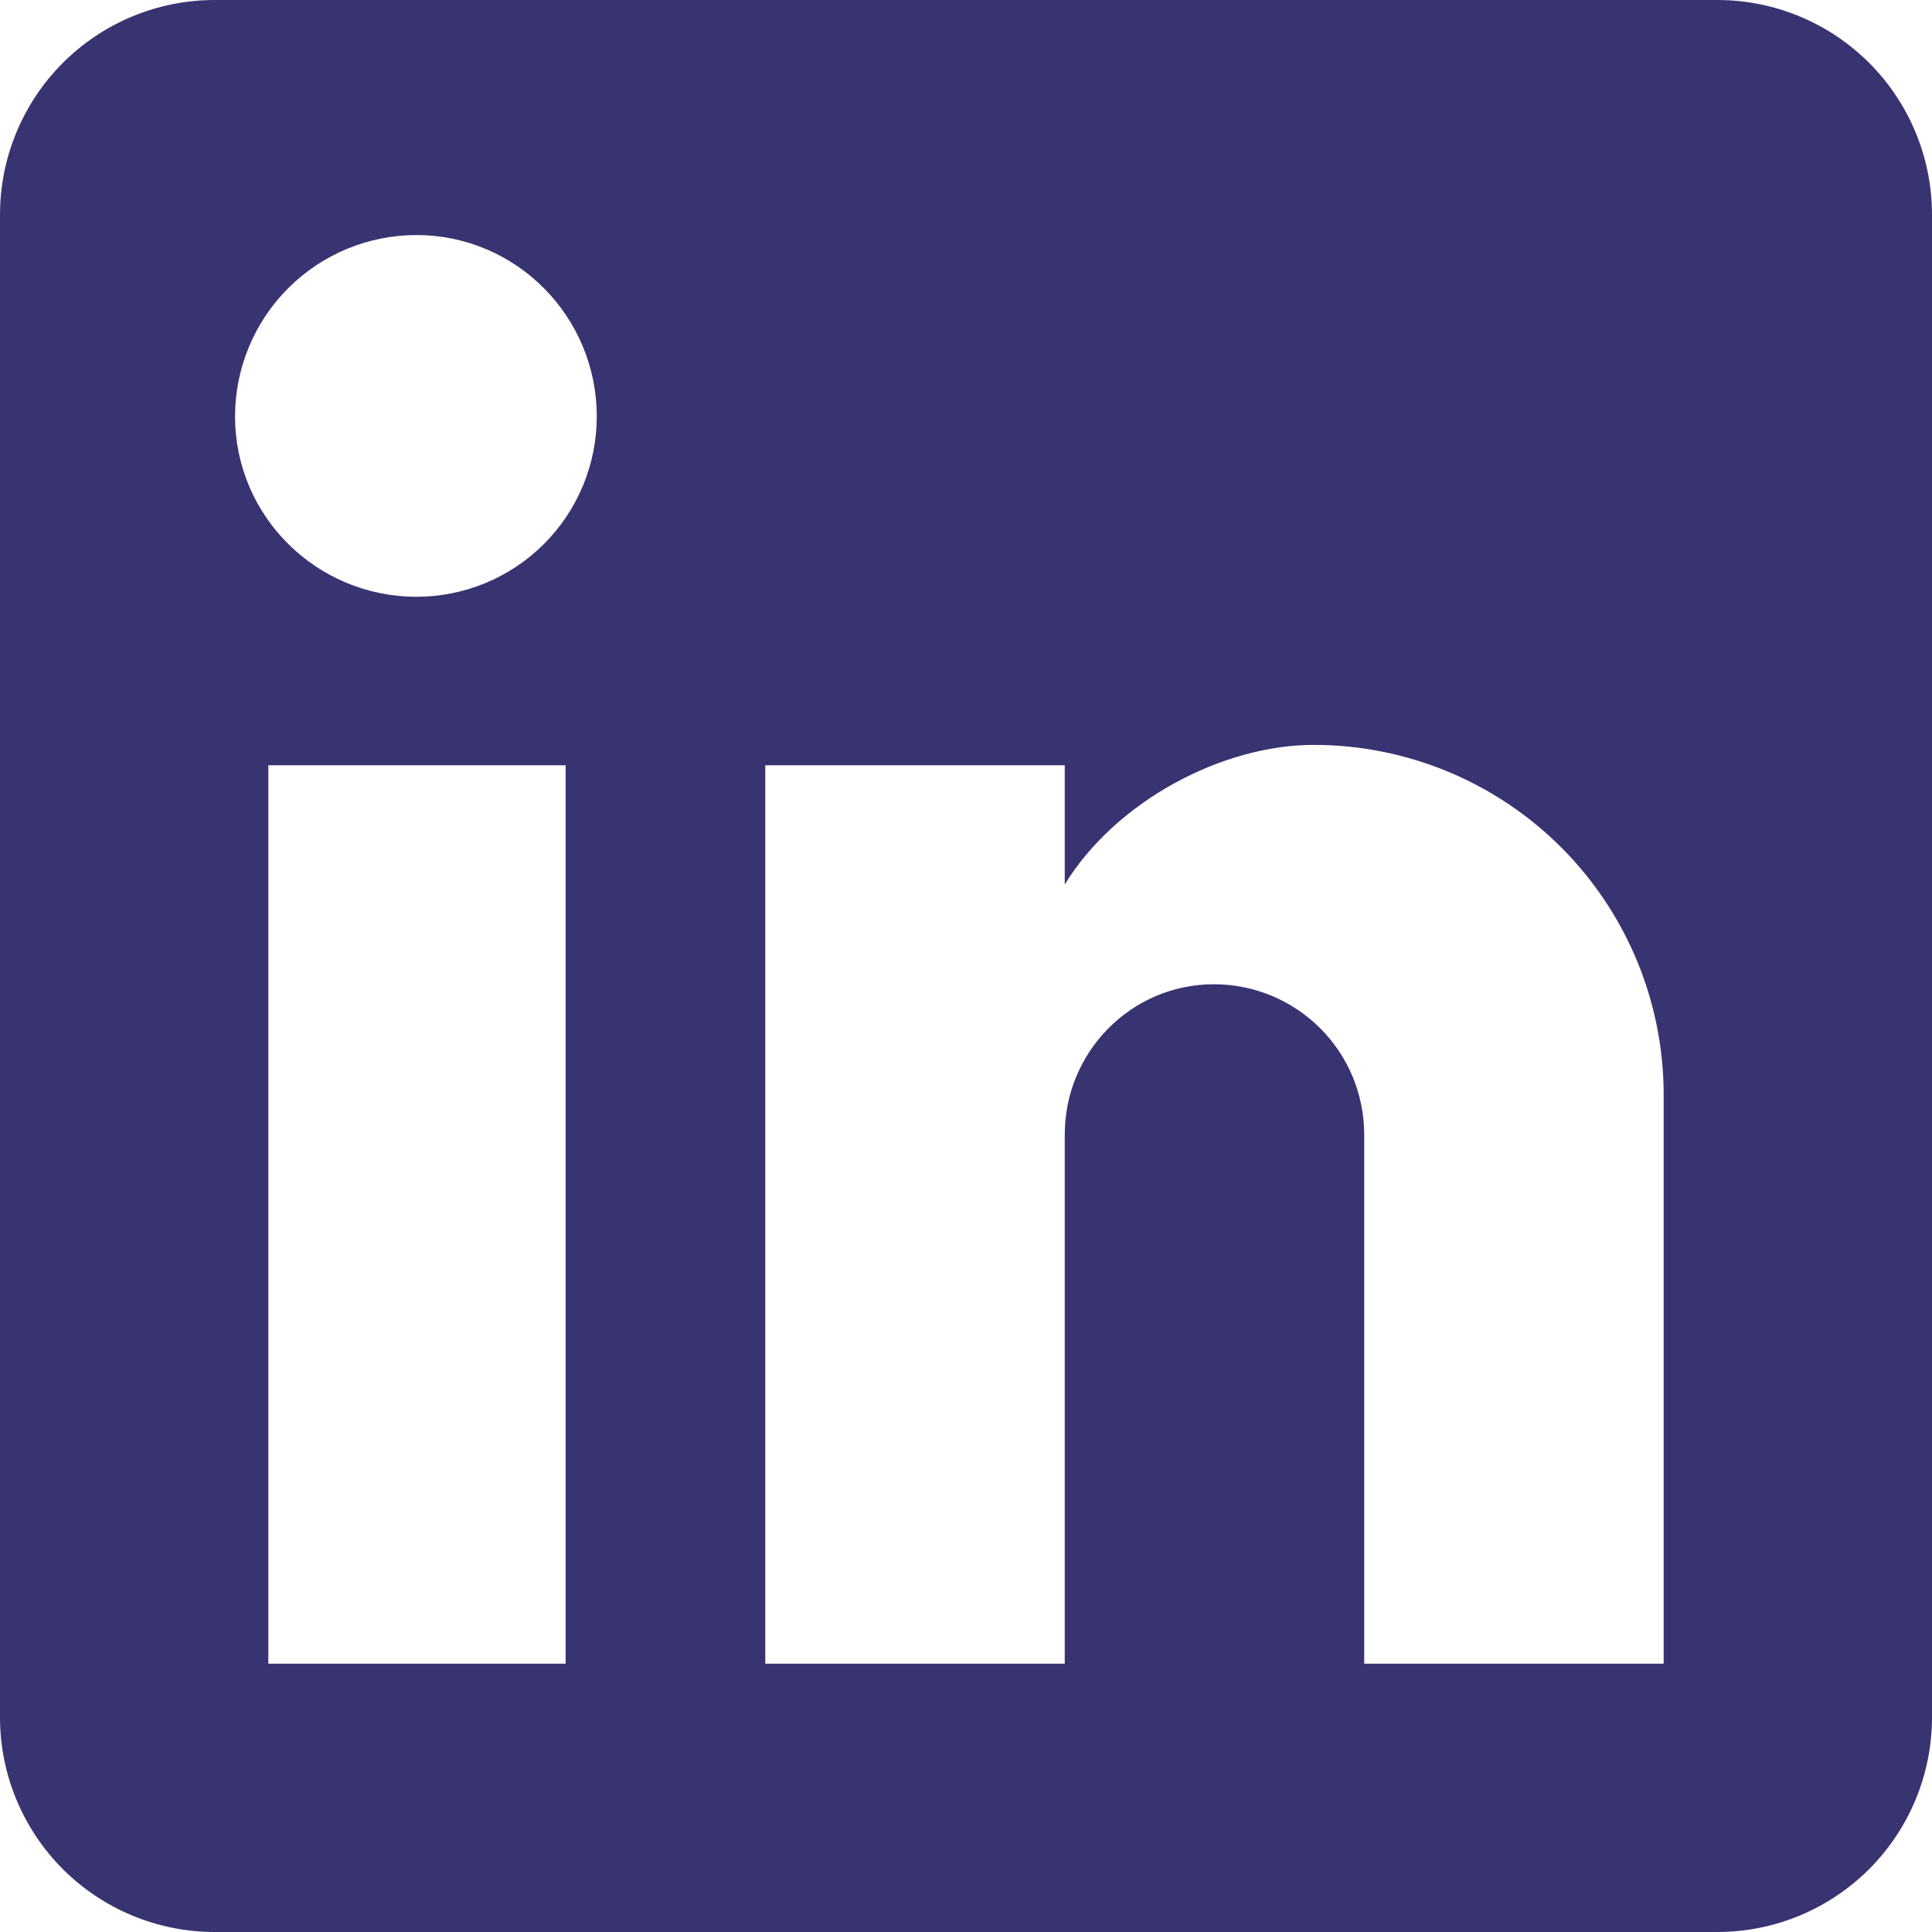 <svg width="54" height="54" viewBox="0 0 54 54" fill="none" xmlns="http://www.w3.org/2000/svg">
<path d="M48 0C49.591 0 51.117 0.632 52.243 1.757C53.368 2.883 54 4.409 54 6V48C54 49.591 53.368 51.117 52.243 52.243C51.117 53.368 49.591 54 48 54H6C4.409 54 2.883 53.368 1.757 52.243C0.632 51.117 0 49.591 0 48V6C0 4.409 0.632 2.883 1.757 1.757C2.883 0.632 4.409 0 6 0H48ZM46.5 46.5V30.6C46.5 28.006 45.47 25.519 43.636 23.684C41.801 21.85 39.314 20.82 36.72 20.82C34.17 20.82 31.2 22.38 29.76 24.72V21.39H21.39V46.5H29.76V31.71C29.76 29.4 31.62 27.51 33.93 27.51C35.044 27.51 36.112 27.953 36.9 28.74C37.688 29.528 38.13 30.596 38.13 31.71V46.5H46.5ZM11.64 16.68C12.977 16.68 14.259 16.149 15.204 15.204C16.149 14.259 16.68 12.977 16.68 11.64C16.68 8.85 14.43 6.57 11.64 6.57C10.295 6.57 9.006 7.104 8.055 8.055C7.104 9.006 6.57 10.295 6.57 11.64C6.57 14.43 8.85 16.68 11.64 16.68ZM15.81 46.5V21.39H7.5V46.5H15.81Z" fill="#383472"/>
</svg>
